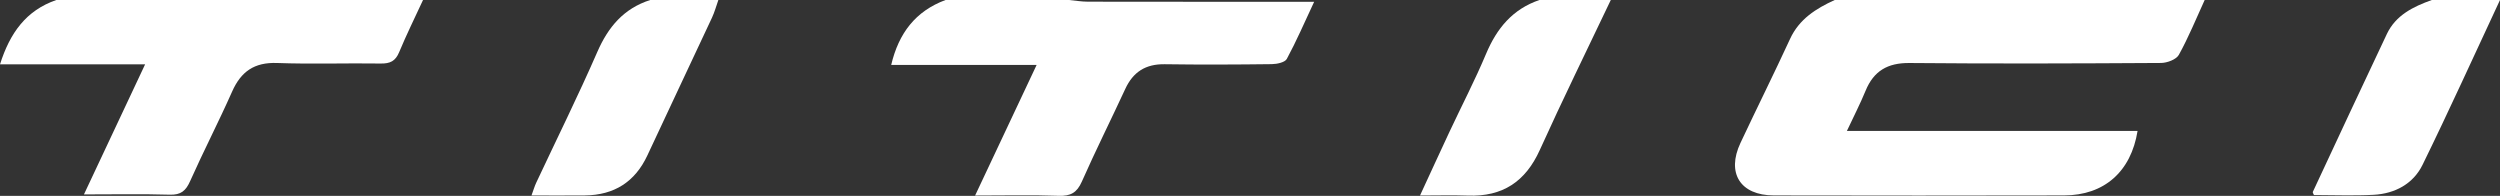 <svg xmlns="http://www.w3.org/2000/svg" id="Livello_2" viewBox="0 0 1540.68 120.69"><rect x="0" y="0" width="1540.68" height="120.69" fill="#333333" stroke="none"/><g id="Livello_1-2"><path d="M1358.68,0c-5.19,11.33-9.9,22.91-15.92,33.8-1.58,2.86-7.22,4.98-11.01,5-51.65.32-103.3.51-154.95.03-13.58-.13-22.08,4.93-27.09,17.09-3.33,8.09-7.36,15.9-11.52,24.77h179.13c-4.03,25.09-20.54,39.68-45.27,39.74-59.65.15-119.3.12-178.95,0-20.59-.04-29.24-13.74-20.5-32.35,10.06-21.41,20.65-42.59,30.55-64.08C1108.79,11.77,1119.08,5.3,1130.68,0,1206.68,0,1282.68,0,1358.68,0Z" style="fill:#fff; stroke-width:0px;"></path><path d="M260.7,0c-4.95,10.72-10.2,21.31-14.73,32.2-2.27,5.45-5.54,7.04-11.32,6.95-21.29-.32-42.61.46-63.88-.33-14.08-.52-22.27,5.32-27.72,17.61-8.25,18.59-17.62,36.69-25.91,55.26-2.65,5.94-5.68,8.5-12.53,8.29-16.94-.51-33.9-.17-52.88-.17,12.71-27.03,24.9-52.93,37.7-80.16H0C6.12,20.38,15.99,6.47,34.7,0,110.04,0,185.37,0,260.7,0Z" style="fill:#fff; stroke-width:0px;"></path><path d="M658.69,0c3.94.36,7.89,1.03,11.83,1.04,42.32.08,84.64.05,126.97.05,3.54,0,7.08,0,12.4,0-6.08,12.97-10.99,24.36-16.87,35.23-1.15,2.13-6.05,3.17-9.24,3.21-21.99.27-43.99.38-65.98.05-11.8-.18-19.49,4.78-24.32,15.21-8.83,19.09-18.27,37.91-26.78,57.14-3.01,6.79-6.87,9-14.27,8.74-16.59-.59-33.22-.18-51.5-.18,12.84-27.25,25.08-53.24,37.91-80.46h-89.62C553.85,20.42,564.2,6.9,582.69,0,608.03,0,633.36,0,658.69,0Z" style="fill:#fff; stroke-width:0px;"></path><path d="M1540.68,0c-15.85,33.91-31.29,68.02-47.76,101.63-5.69,11.6-16.91,17.71-30.05,18.42-12.27.67-24.61.14-36.86.14-.3-.78-.87-1.52-.69-1.91,15.16-32.47,30.29-64.96,45.64-97.34C1476.44,9.37,1487.19,4.1,1498.68,0c14,0,28,0,42,0Z" style="fill:#fff; stroke-width:0px;"></path><path d="M442.7,0c-1.29,3.64-2.3,7.42-3.93,10.91-13.21,28.3-26.61,56.51-39.79,84.82-7.6,16.34-20.43,24.5-38.53,24.71-10.63.12-21.26.02-32.91.02,1.21-3.28,1.91-5.72,2.98-7.99,12.56-26.78,25.74-53.31,37.56-80.4C374.78,16.68,384.32,5.26,400.7,0,414.7,0,428.7,0,442.7,0Z" style="fill:#fff; stroke-width:0px;"></path><path d="M992.69,0c-14.64,30.79-29.71,61.38-43.75,92.43-8.77,19.4-22.84,28.9-44.36,28.11-9.25-.34-18.53-.06-29.47-.06,6.44-13.92,12.25-26.63,18.18-39.29,7.52-16.03,15.71-31.78,22.56-48.07C922.42,17.51,932.13,5.65,948.69,0,963.35,0,978.02,0,992.69,0Z" style="fill:#fff; stroke-width:0px;"></path></g></svg>